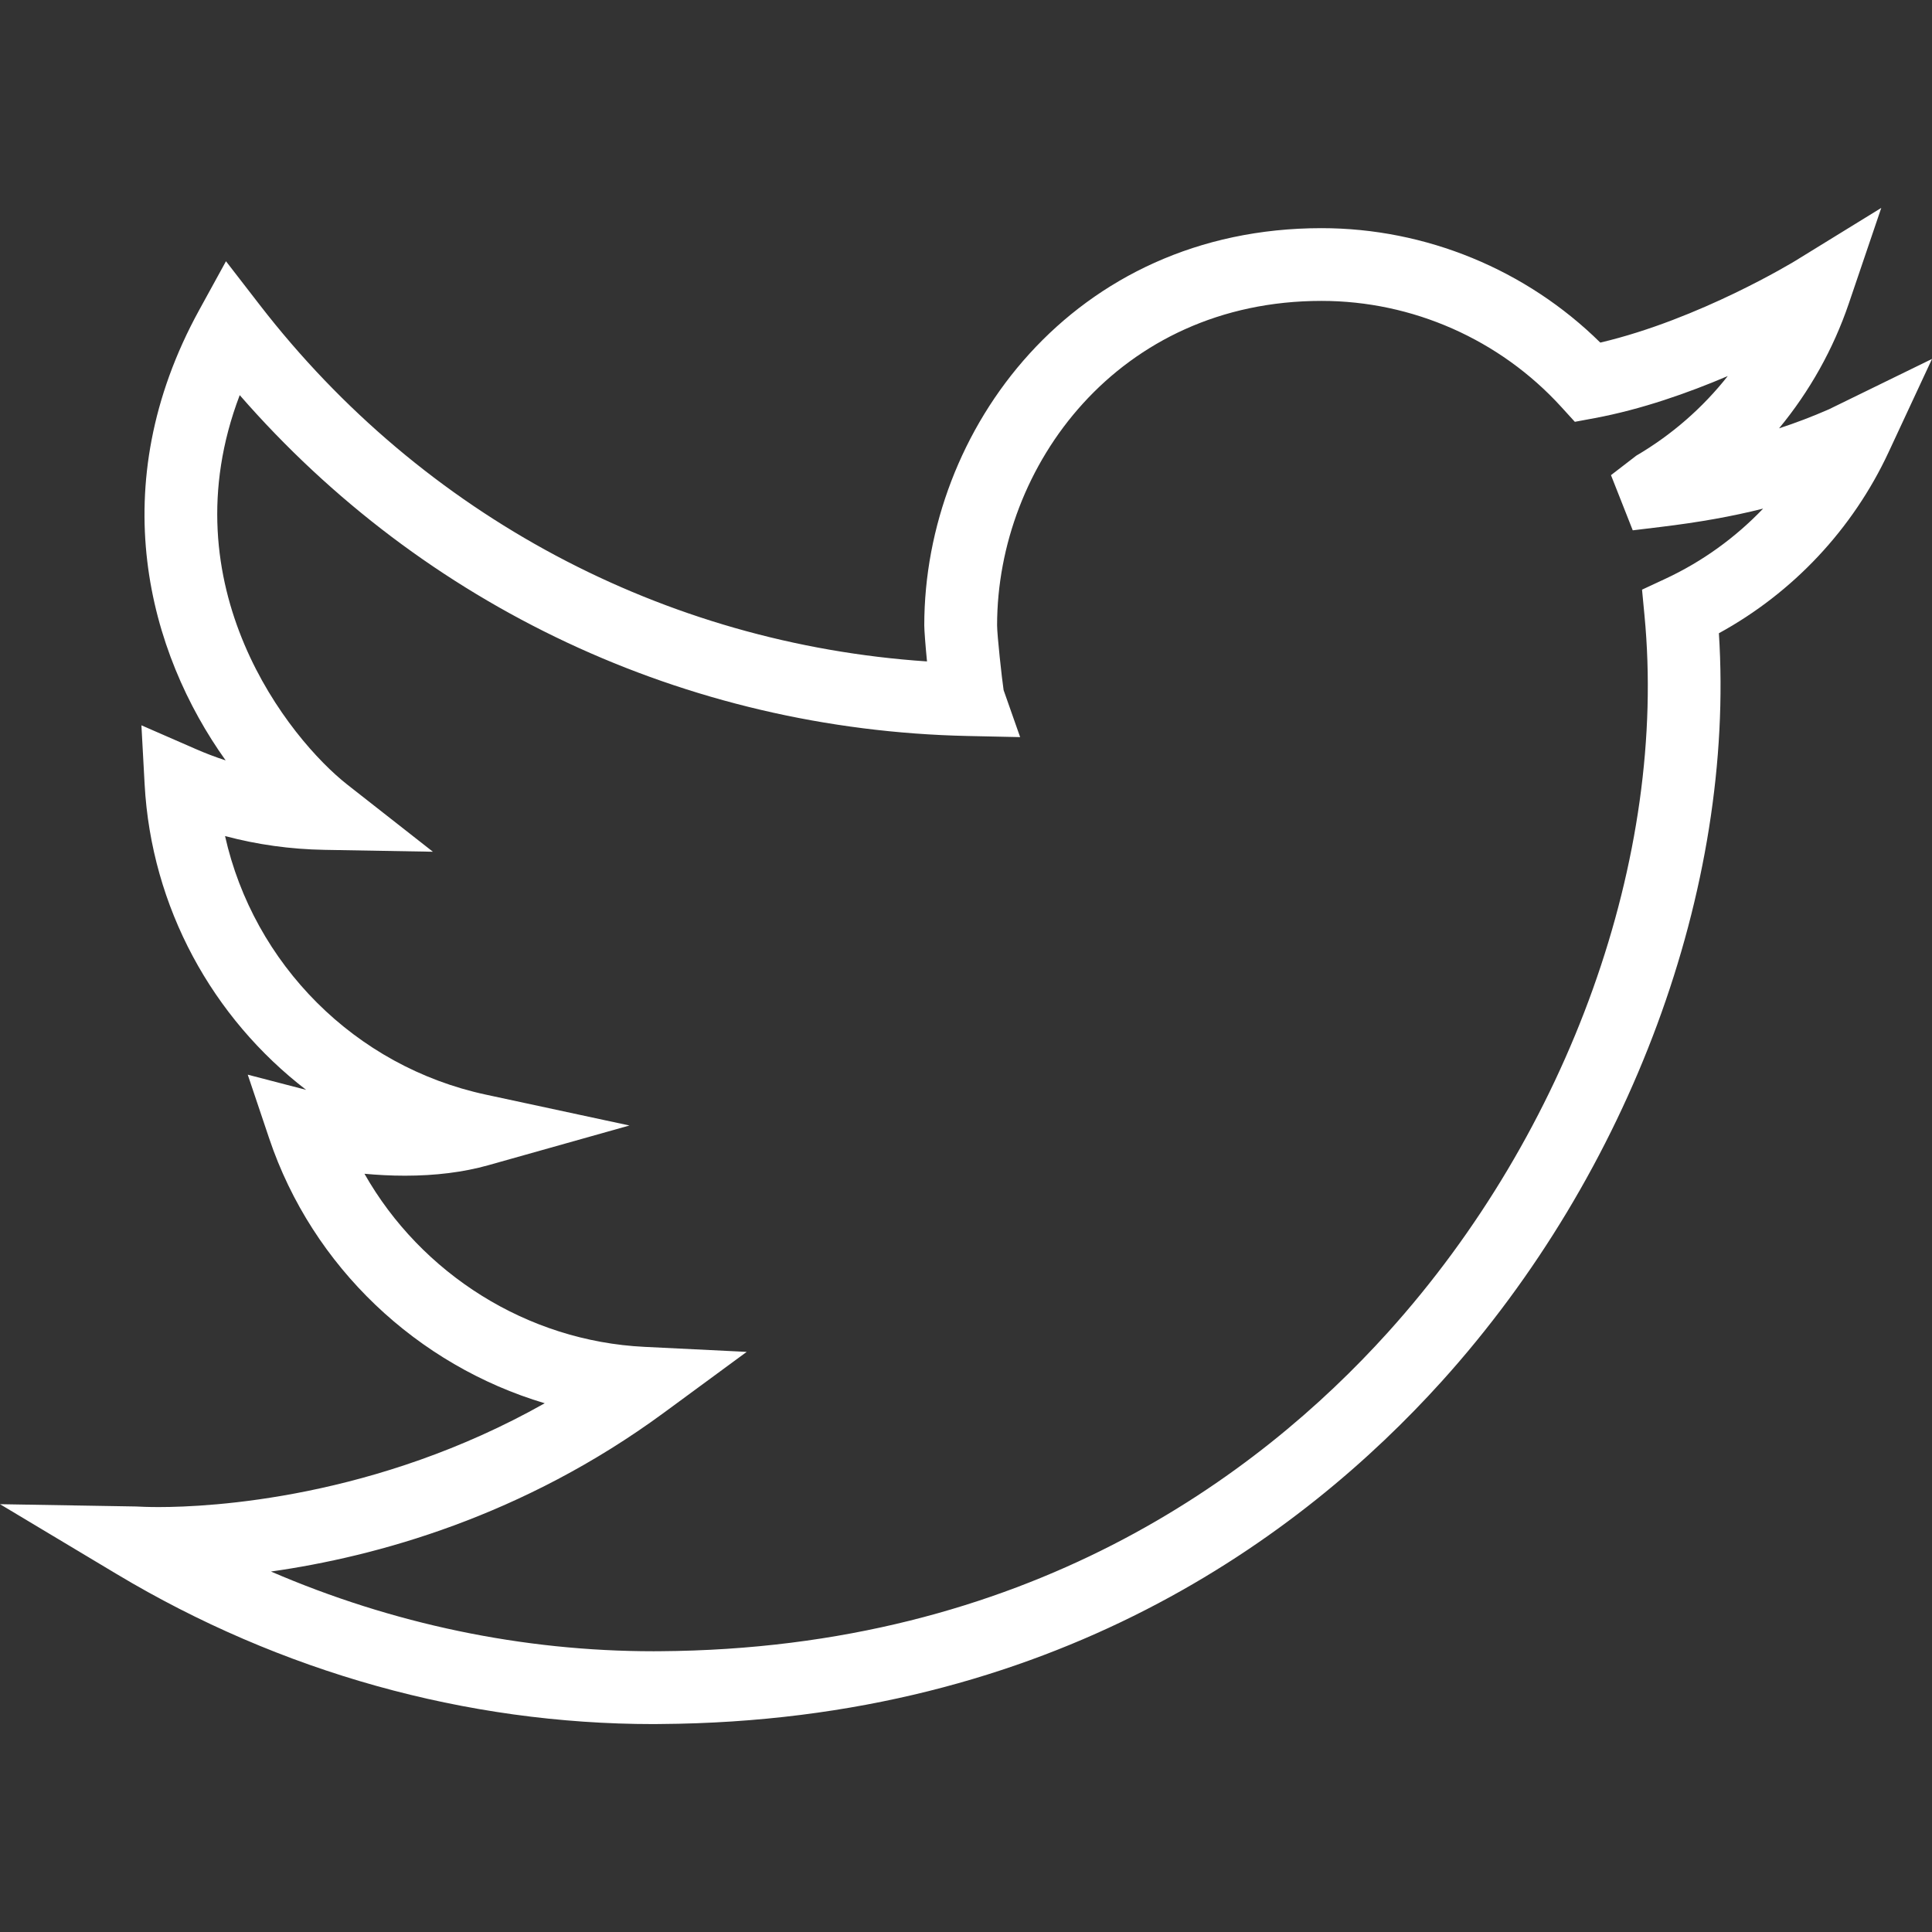 <?xml version="1.0" encoding="UTF-8"?>
<!DOCTYPE svg PUBLIC "-//W3C//DTD SVG 1.1//EN" "http://www.w3.org/Graphics/SVG/1.1/DTD/svg11.dtd">
<svg version="1.1" xmlns="http://www.w3.org/2000/svg" xmlns:xlink="http://www.w3.org/1999/xlink" x="0" y="0" width="341.117" height="341.117" viewBox="0, 0, 341.117, 341.117">
  <rect x="0" y="0" width="341.117" height="341.117" fill="#333333" stroke="none"/>
  <g id="Layer_1">
    <path d="M115.394,304.407 C82.309,304.407 49.532,295.249 20.617,277.928 L0,265.582 L24.024,265.987 C24.802,266.026 26.055,266.09 28.028,266.09 C37.173,266.09 66.306,264.618 96.178,247.761 C73.723,241.084 55.168,223.725 47.527,200.999 L43.742,189.746 L54.051,192.426 C37.528,179.733 26.718,160.221 25.535,138.473 L24.969,128.062 L34.526,132.233 C36.268,132.998 38.041,133.673 39.841,134.257 C26.268,115.259 18.054,85.902 35.182,54.719 L39.899,46.126 L45.895,53.883 C74.623,91.024 117.22,113.672 163.673,116.782 C163.39,113.896 163.191,111.242 163.191,110.413 C163.191,75.939 189.425,40.283 233.321,40.283 C251.747,40.283 269.485,47.603 282.551,60.489 C300.064,56.376 316.8,46.164 316.98,46.054 L332.16,36.709 L326.427,53.592 C323.676,61.677 319.486,69.126 314.113,75.63 C317.044,74.672 319.923,73.573 322.886,72.282 L341.119,63.374 L333.458,79.827 C327.134,93.42 316.588,104.635 303.49,111.807 C306.369,156.801 287.866,207.001 254.582,243.866 C229.877,271.238 185.879,303.95 116.566,304.394 L115.394,304.407 z M47.841,277.472 C69.268,286.72 92.25,291.547 115.387,291.547 L116.486,291.541 C181.114,291.13 222.072,260.705 245.042,235.255 C277.073,199.772 294.439,151.256 290.351,108.634 L289.92,104.11 L294.033,102.195 C300.556,99.155 306.398,94.933 311.302,89.798 C305.814,91.186 299.959,92.221 293.21,93.037 L288.281,93.635 L284.438,83.892 L288.911,80.447 C295.177,76.777 300.64,71.996 305.055,66.398 C298.069,69.374 289.823,72.285 281.578,73.821 L278.056,74.477 L275.646,71.829 C264.81,59.939 249.392,53.127 233.325,53.127 C197.476,53.127 176.049,82.247 176.049,110.403 C176.049,112.106 176.897,119.857 177.199,121.849 L180.117,130.146 L170.837,129.947 C121.093,128.874 74.814,107.074 42.326,69.766 C29.472,103.52 51.054,130.487 61.362,138.565 L76.433,150.384 L57.287,150.05 C51.291,149.947 45.423,149.131 39.735,147.614 C44.793,170.172 62.621,188.296 85.783,193.27 L111.137,198.72 L86.175,205.745 C81.824,206.966 76.888,207.583 71.503,207.583 C68.984,207.583 66.574,207.448 64.35,207.242 C74.389,224.916 93.084,236.793 113.766,237.802 L131.838,238.689 L117.264,249.4 C92.283,267.774 66.37,274.85 47.841,277.472 z" fill="#FFFFFF"/>
  </g>
</svg>
